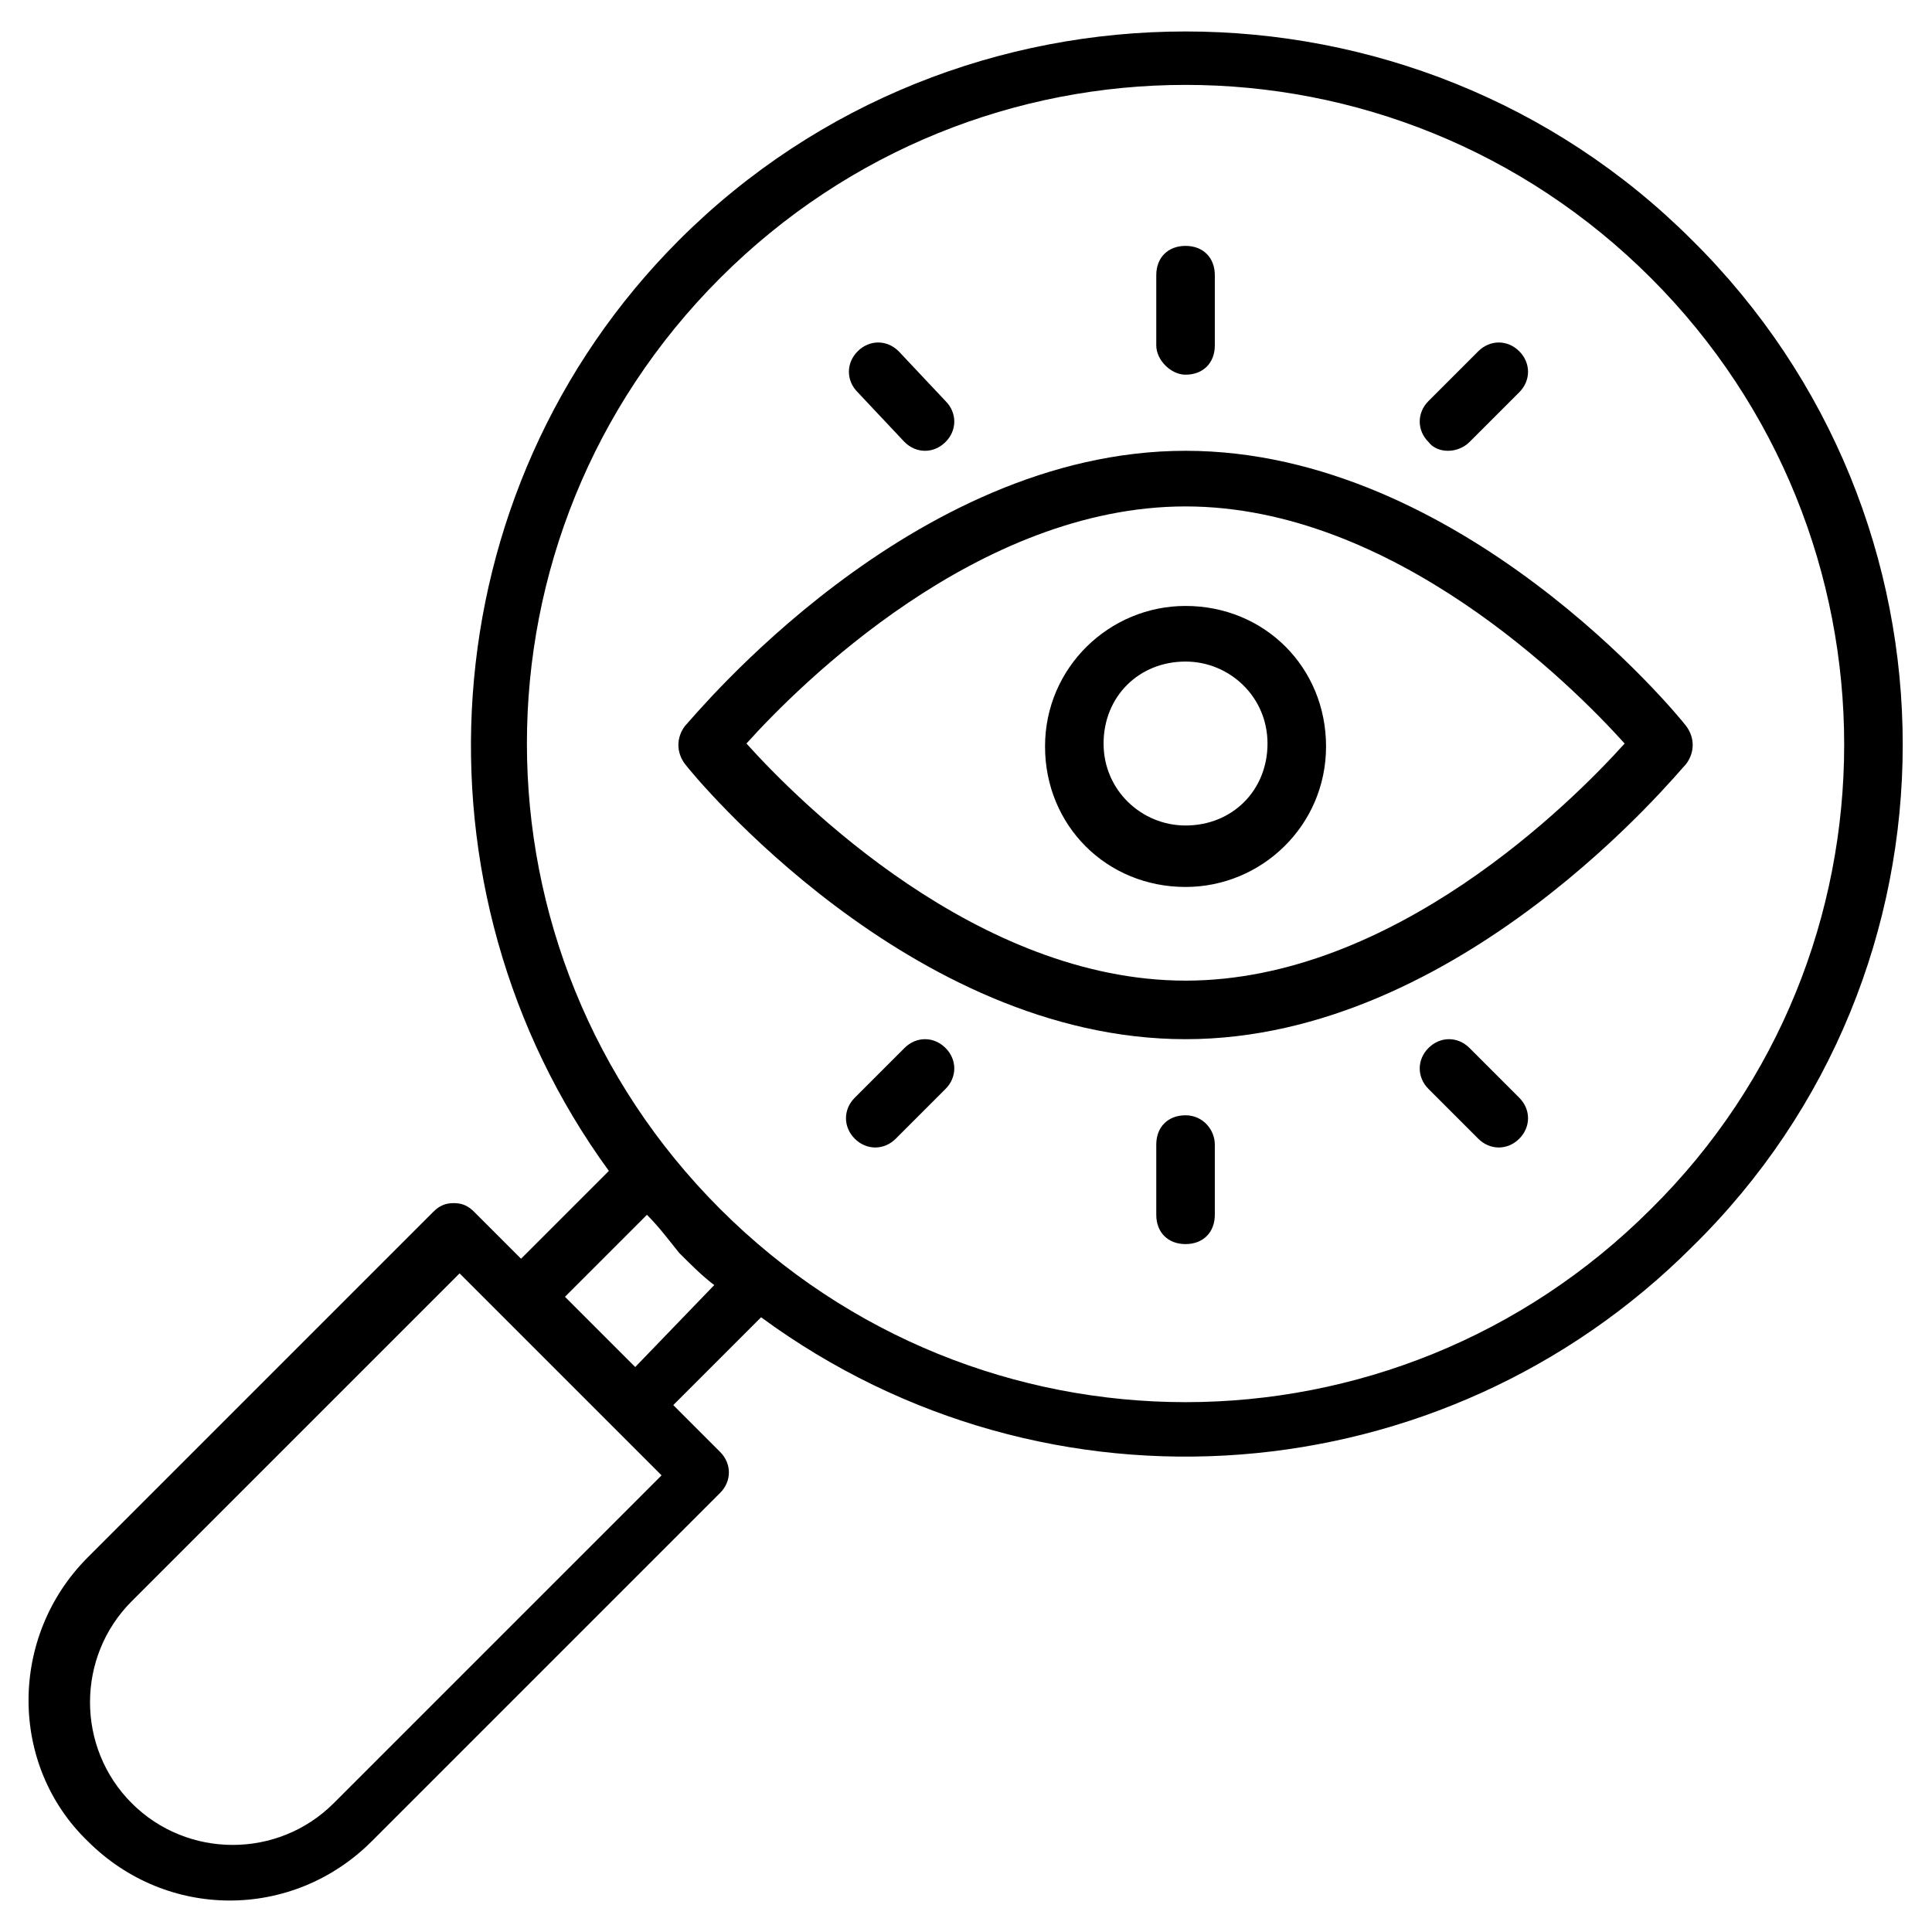 <svg id="Layer_1" height="512" viewBox="0 0 66 66" width="512" xmlns="http://www.w3.org/2000/svg"><g id="XMLID_340_"><path id="XMLID_784_" d="m57.8 8.2c-9.5-9.5-25.1-9.5-34.6 0-8.6 8.6-9.4 22.2-2.4 31.8l-3 3-1.6-1.6c-.2-.2-.4-.3-.7-.3s-.5.1-.7.3l-11.8 11.8c-2.7 2.7-2.7 7.1 0 9.7 2.7 2.7 7 2.7 9.7 0l11.9-11.9c.4-.4.4-1 0-1.4l-1.6-1.6 3-3c9.8 7.2 23.3 6.1 31.8-2.4 9.6-9.4 9.6-24.9 0-34.4zm-46.4 53.4c-1.9 1.9-5 1.9-6.9 0s-1.9-5 0-6.9l11.2-11.2c.2.2 7 7 6.9 6.9zm10.3-14.9-2.4-2.4 2.8-2.8c.4.4.7.8 1.1 1.3.4.4.8.8 1.2 1.1zm34.7-5.4c-8.8 8.8-23 8.8-31.8 0s-8.8-23 0-31.8 23-8.8 31.8 0 8.8 23.1 0 31.8z"/><path id="XMLID_792_" d="m57.6 24.8c-.3-.4-7.7-9.4-17.1-9.4s-16.8 9.1-17.1 9.4c-.3.4-.3.9 0 1.3s7.7 9.4 17.1 9.4 16.8-9.1 17.1-9.4c.3-.4.3-.9 0-1.3zm-17.1 8.7c-7.1 0-13.2-6.1-15-8.1 1.8-2 7.9-8.1 15-8.1s13.2 6.1 15 8.1c-1.8 2-7.9 8.1-15 8.1z"/><path id="XMLID_795_" d="m40.5 20.7c-2.6 0-4.8 2.1-4.8 4.8s2.1 4.8 4.8 4.8c2.6 0 4.8-2.1 4.8-4.8s-2.1-4.8-4.8-4.8zm0 7.5c-1.5 0-2.8-1.2-2.8-2.8s1.2-2.8 2.8-2.8c1.5 0 2.8 1.2 2.8 2.8s-1.2 2.8-2.8 2.8z"/><path id="XMLID_796_" d="m40.5 38.1c-.6 0-1 .4-1 1v2.4c0 .6.4 1 1 1s1-.4 1-1v-2.4c0-.5-.4-1-1-1z"/><path id="XMLID_797_" d="m50.2 35.8c-.4-.4-1-.4-1.4 0s-.4 1 0 1.4l1.7 1.7c.4.4 1 .4 1.4 0s.4-1 0-1.4z"/><path id="XMLID_798_" d="m50.2 15.1 1.7-1.7c.4-.4.4-1 0-1.4s-1-.4-1.4 0l-1.7 1.7c-.4.4-.4 1 0 1.4.3.4 1 .4 1.4 0z"/><path id="XMLID_799_" d="m40.5 12.8c.6 0 1-.4 1-1v-2.4c0-.6-.4-1-1-1s-1 .4-1 1v2.4c0 .5.5 1 1 1z"/><path id="XMLID_800_" d="m30.9 15.1c.4.4 1 .4 1.4 0s.4-1 0-1.4l-1.6-1.7c-.4-.4-1-.4-1.4 0s-.4 1 0 1.4z"/><path id="XMLID_801_" d="m30.9 35.8-1.7 1.7c-.4.4-.4 1 0 1.4s1 .4 1.4 0l1.7-1.7c.4-.4.4-1 0-1.4s-1-.4-1.4 0z"/></g></svg>